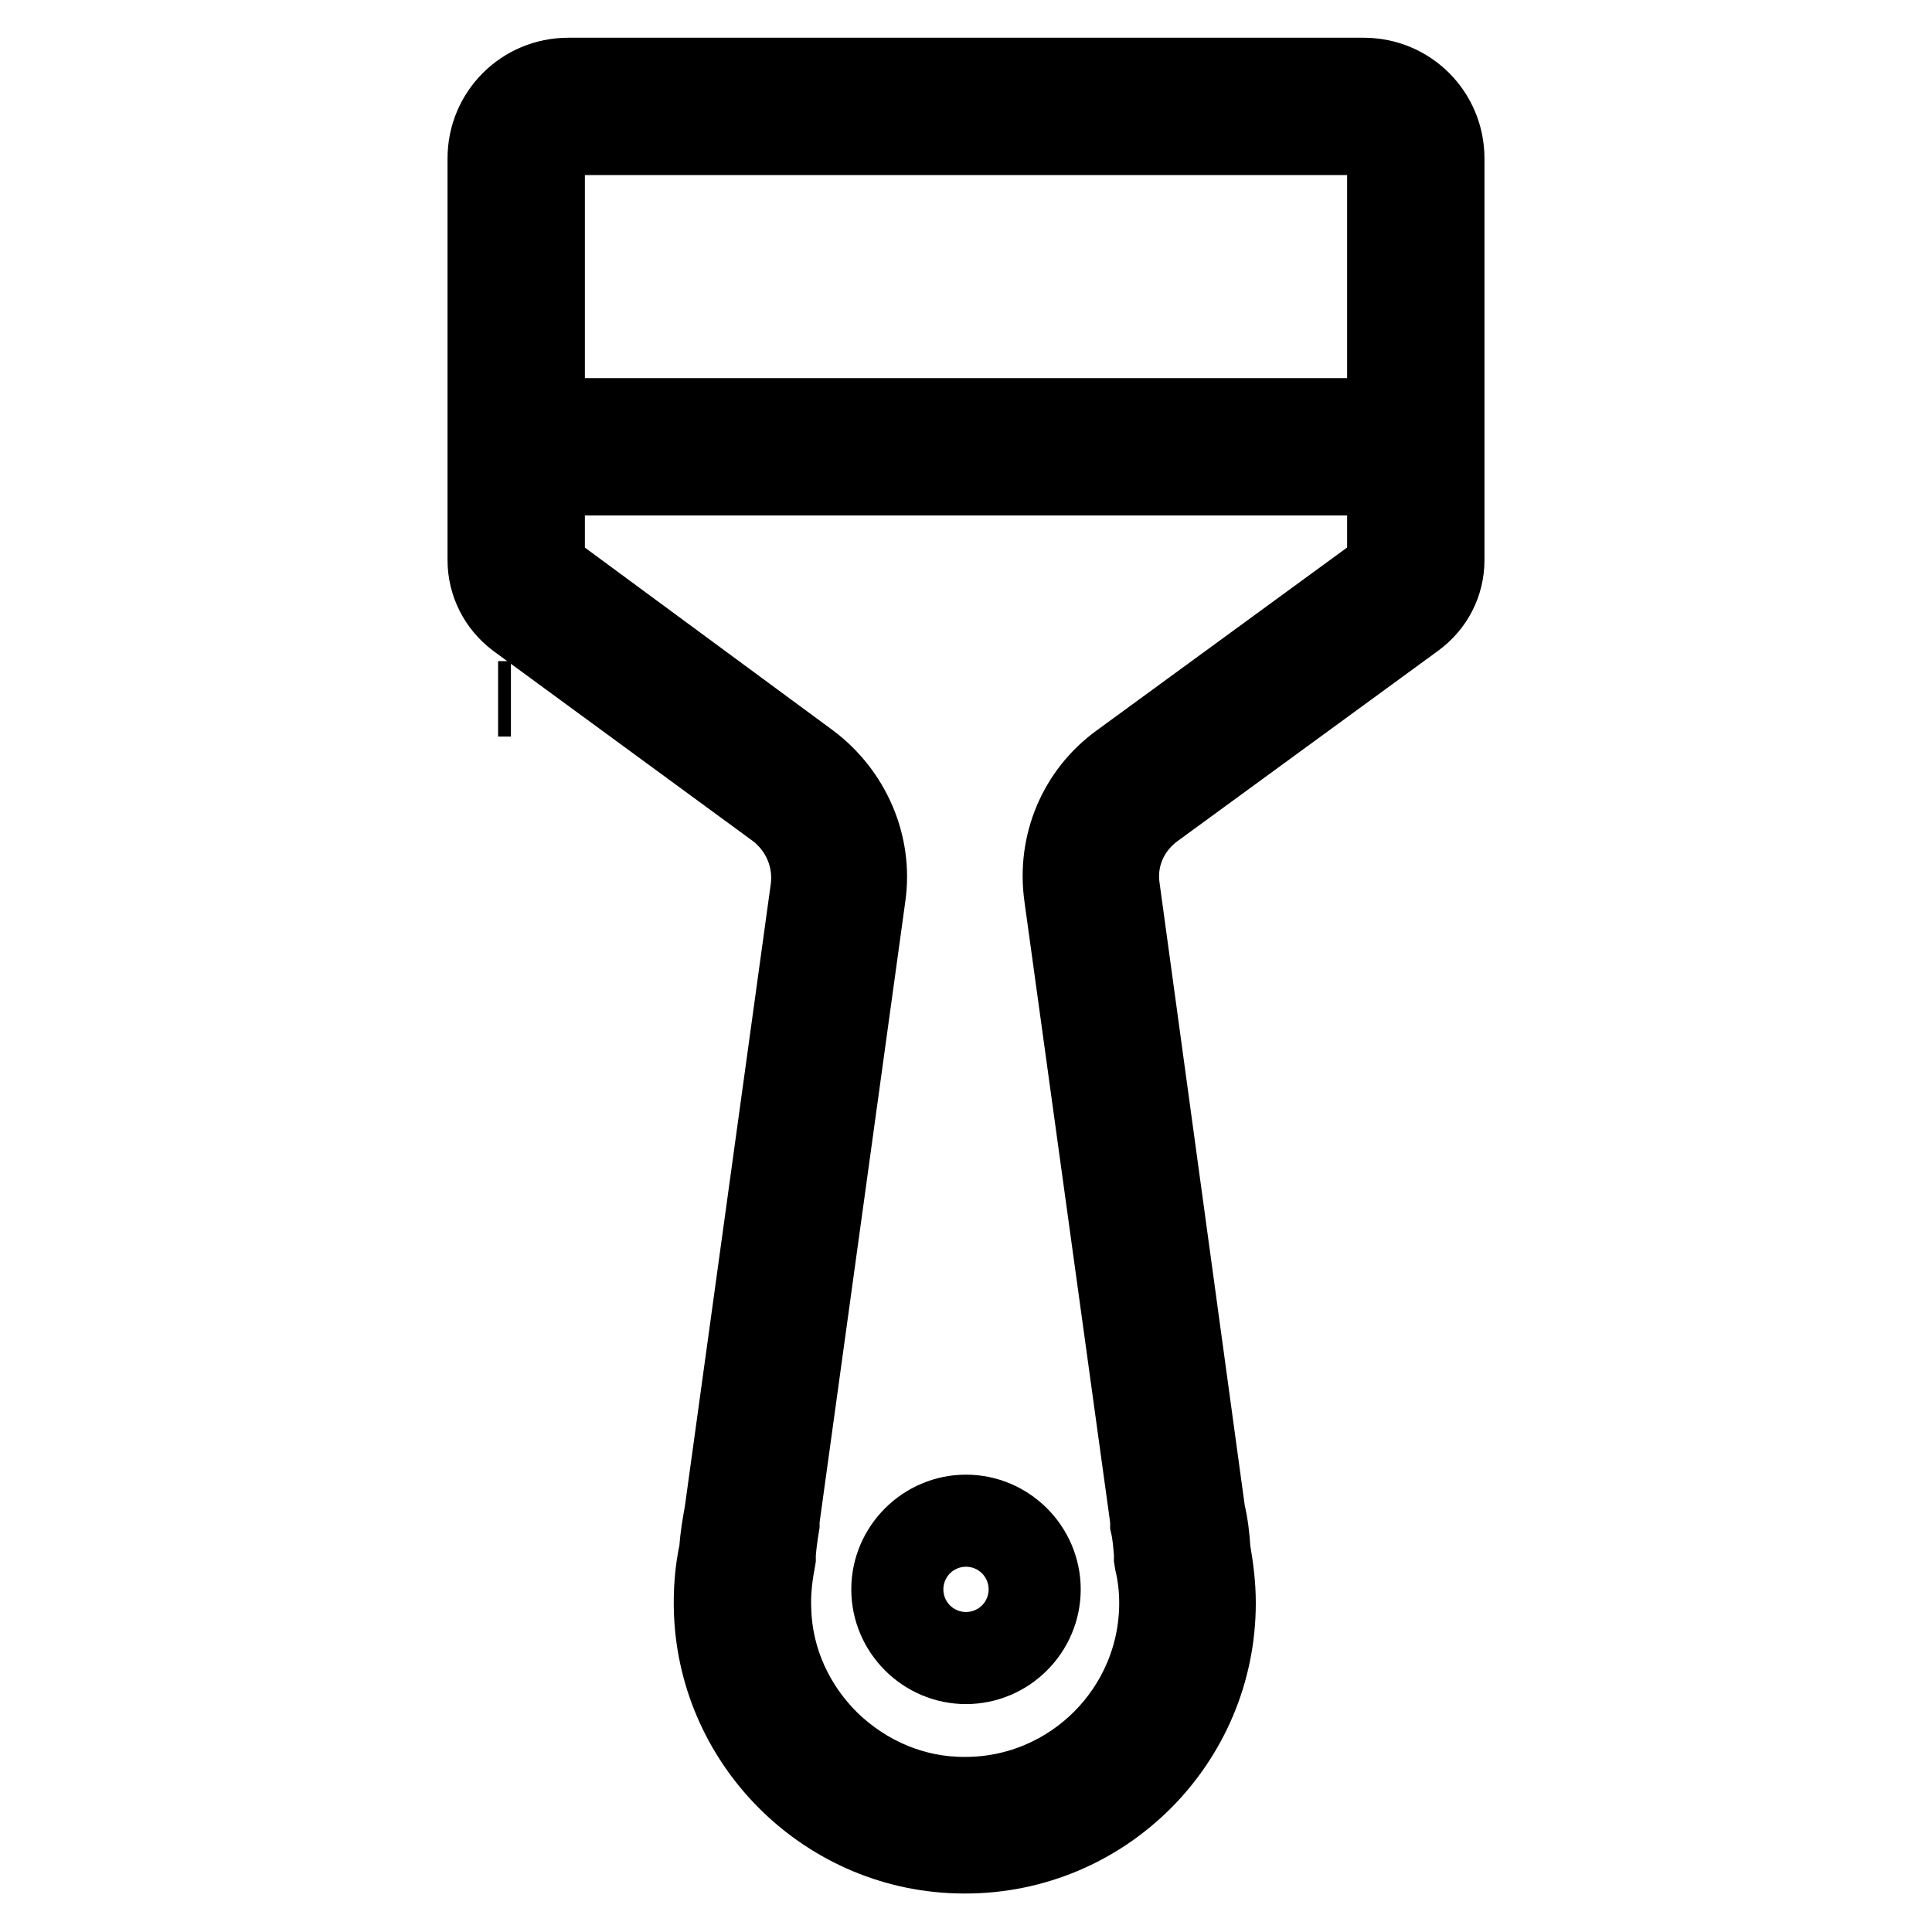 <?xml version="1.0" encoding="utf-8"?>
<!-- Svg Vector Icons : http://www.onlinewebfonts.com/icon -->
<!DOCTYPE svg PUBLIC "-//W3C//DTD SVG 1.1//EN" "http://www.w3.org/Graphics/SVG/1.1/DTD/svg11.dtd">
<svg version="1.1" xmlns="http://www.w3.org/2000/svg" xmlns:xlink="http://www.w3.org/1999/xlink" x="0px" y="0px" viewBox="0 0 256 256" enable-background="new 0 0 256 256" xml:space="preserve">
<g><g><path stroke-width="10" fill-opacity="0" stroke="#000000"  d="M66,92.6c0.6,0,1.1,0,1.7,0v0H66z"/><path stroke-width="10" fill-opacity="0" stroke="#000000"  d="M180.7,10h-52.8H75.3c-6.1,0-11,4.9-11,11v53.2c0,3.2,1.5,6.1,4,8l34.4,25.2c3.2,2.4,4.9,6.3,4.4,10.3l-11.4,82.6c-0.3,1.7-0.6,3.3-0.7,5.1c-0.6,2.7-0.8,5.5-0.7,8.3c0.7,17.8,15.4,32.1,33.3,32.2c0.1,0,0.2,0,0.3,0c18.5,0,33.5-15,33.5-33.5c0-2.4-0.3-4.7-0.7-7c-0.1-1.7-0.3-3.4-0.7-5.1l-11.3-82.6c-0.6-4,1.1-7.9,4.4-10.3l34.5-25.2c2.6-1.9,4.1-4.8,4.1-8V21C191.7,14.9,186.8,10,180.7,10z M75.3,18.2h52.6h52.8c1.6,0,2.8,1.3,2.8,2.8v34.1h-111V21C72.5,19.4,73.7,18.2,75.3,18.2z M182.8,75.6l-34.5,25.2c-5.7,4.1-8.6,11-7.6,18l11.4,82.6l0,0.3l0,0.3c0.3,1.3,0.4,2.6,0.5,3.9l0,0.6l0.1,0.6c0.4,1.7,0.6,3.5,0.6,5.3c0,14-11.4,25.4-25.4,25.4c-0.1,0-0.1,0-0.2,0c-6.5,0-12.7-2.6-17.5-7.2c-4.7-4.6-7.5-10.7-7.7-17.2c-0.1-2.1,0.1-4.2,0.5-6.3l0.1-0.6l0-0.6c0.1-1.3,0.3-2.7,0.5-3.9l0-0.3l0-0.3l11.4-82.6c1-6.9-2-13.8-7.6-18L73.2,75.6c-0.5-0.3-0.7-0.9-0.7-1.4V63.3h111v10.9C183.5,74.7,183.3,75.3,182.8,75.6z"/><path stroke-width="10" fill-opacity="0" stroke="#000000"  d="M128,200.4c-5.6,0-10.2,4.6-10.2,10.2c0,5.6,4.6,10.2,10.2,10.2c5.6,0,10.2-4.6,10.2-10.2S133.6,200.4,128,200.4z M128,212.6c-1.1,0-2-0.9-2-2c0-1.1,0.9-2,2-2s2,0.9,2,2C130,211.7,129.1,212.6,128,212.6z"/></g></g>
</svg>